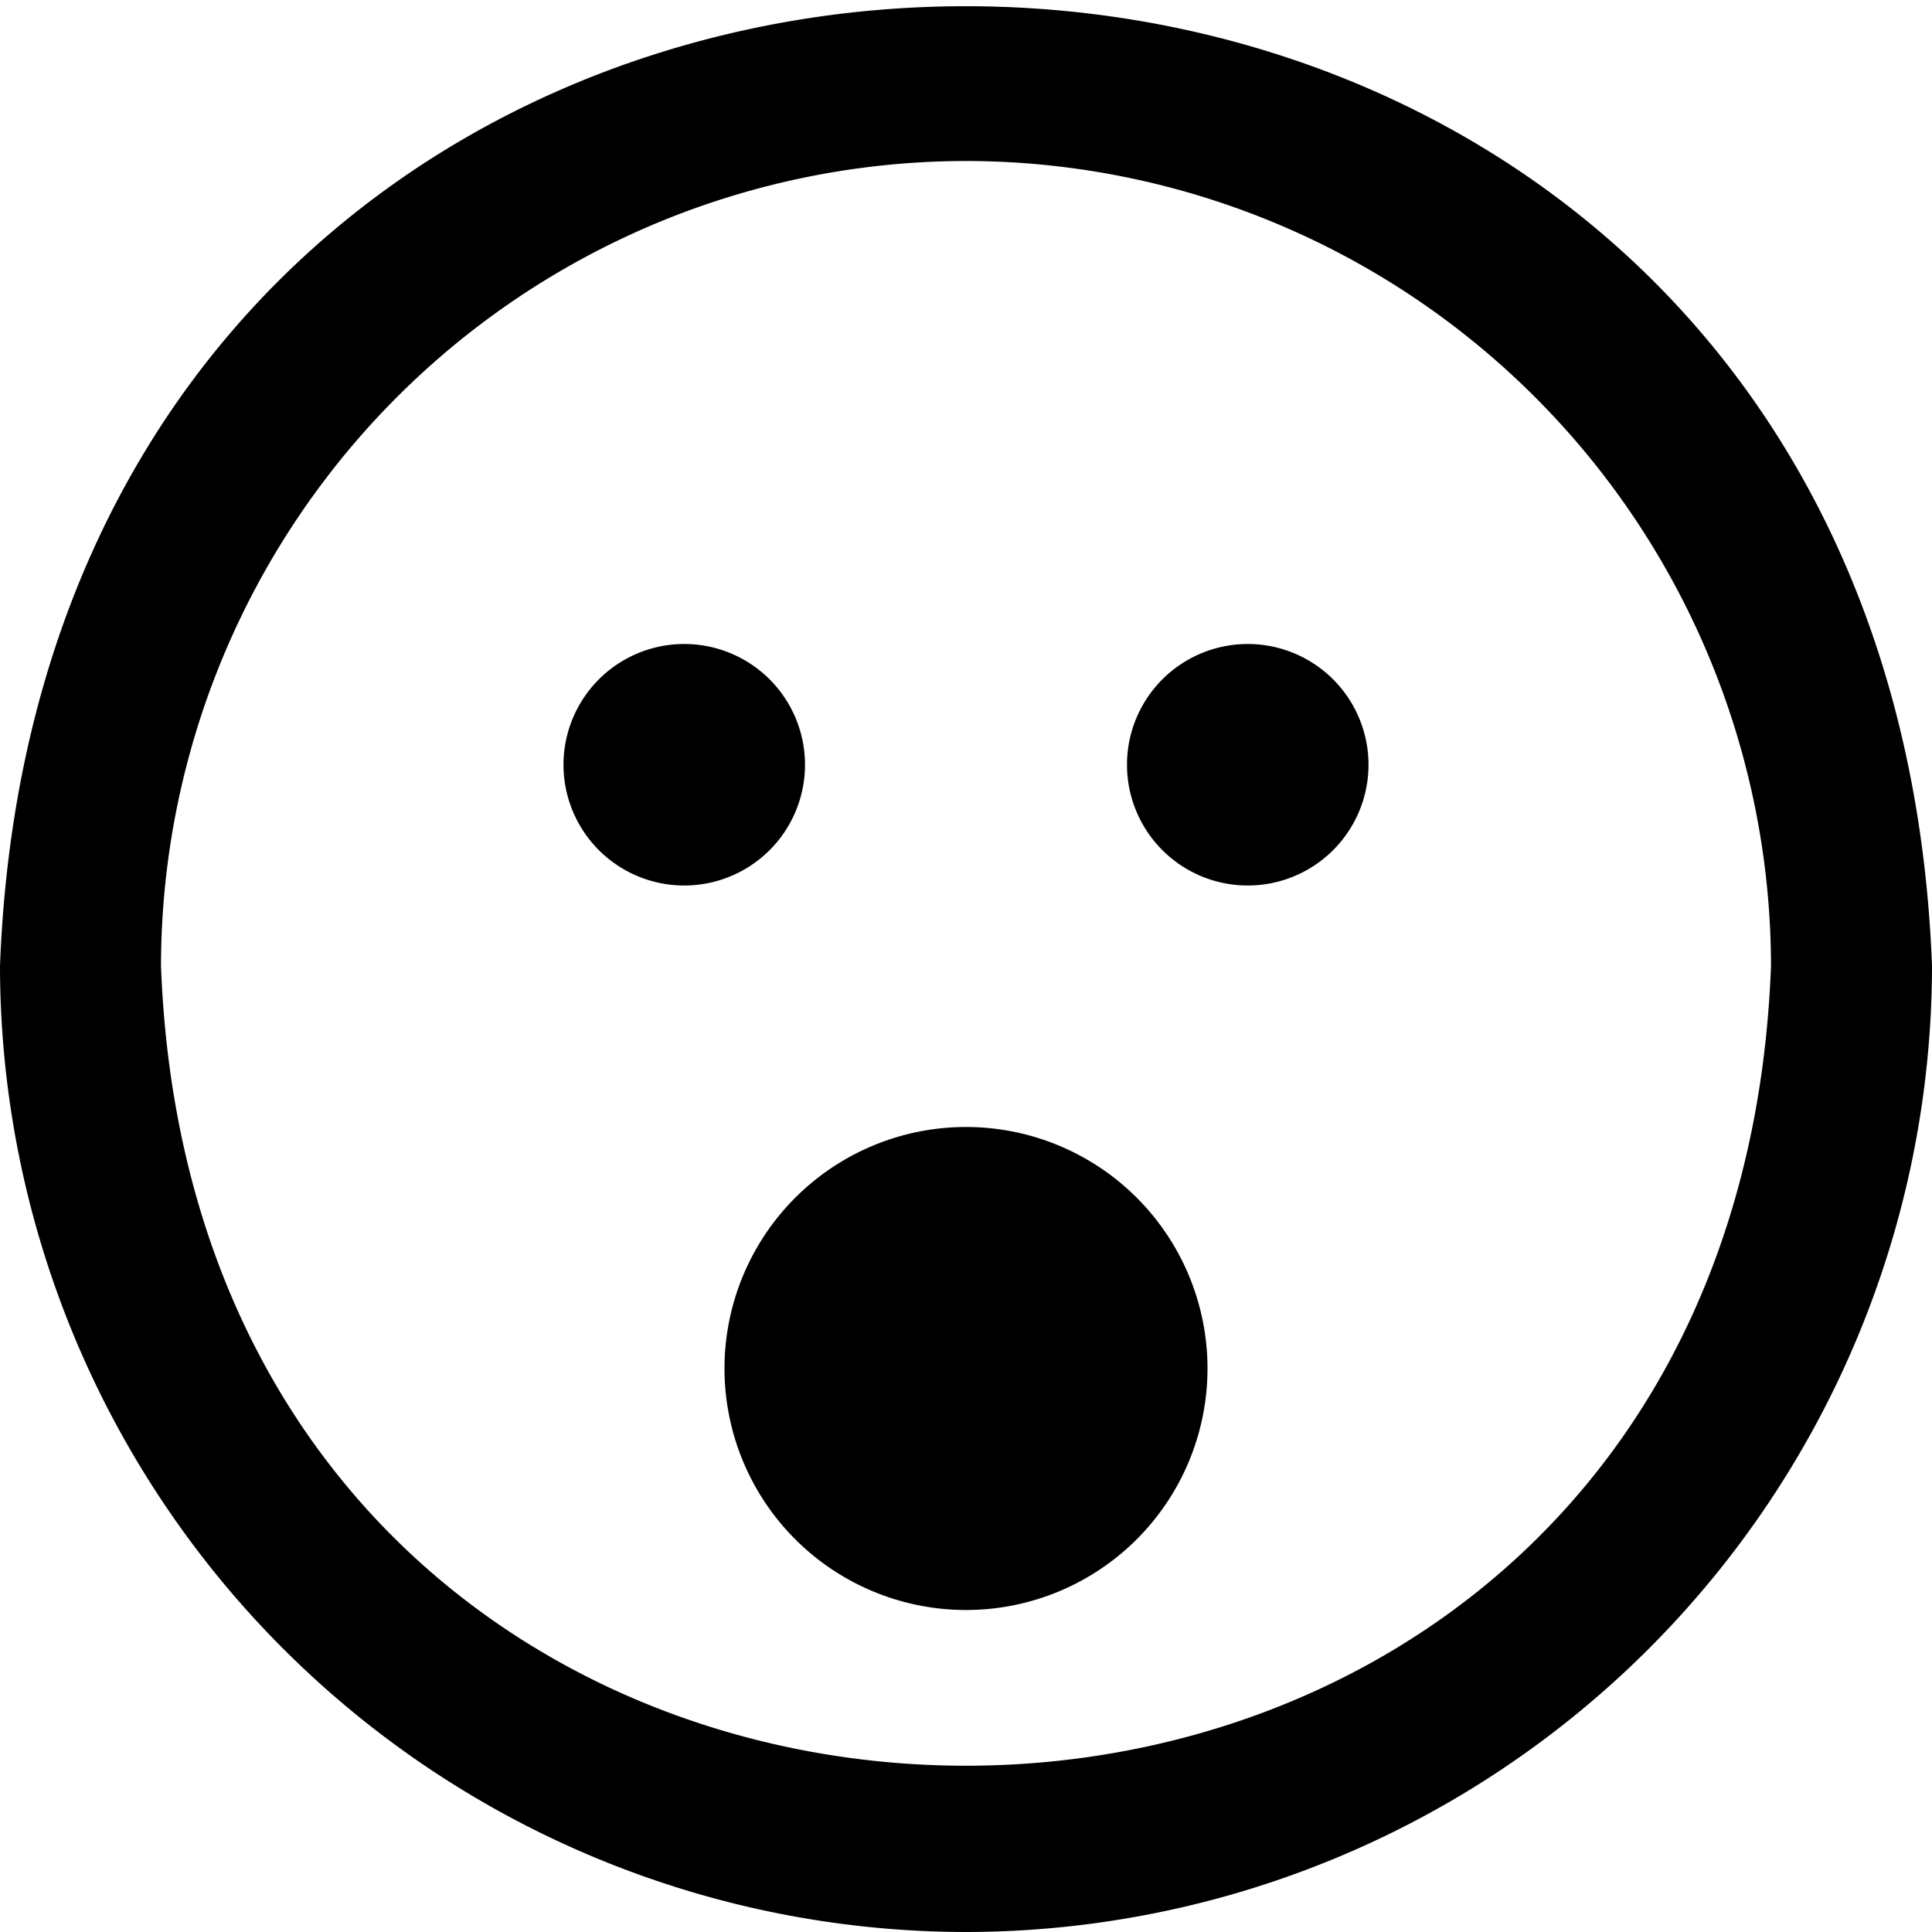 <?xml version="1.0" encoding="UTF-8"?>
<svg xmlns="http://www.w3.org/2000/svg" id="Layer_1" data-name="Layer 1" viewBox="0 0 24 24" width="512" height="512"><path d="M12,24A12.013,12.013,0,0,1,0,12C.6-3.9,23.4-3.894,24,12A12.013,12.013,0,0,1,12,24ZM12,2A10.011,10.011,0,0,0,2,12c.5,13.248,19.5,13.244,20,0A10.011,10.011,0,0,0,12,2Zm0,12a3,3,0,0,0,0,6A3,3,0,0,0,12,14ZM8.5,8a1.5,1.5,0,0,0,0,3A1.5,1.5,0,0,0,8.5,8Zm7,0a1.5,1.5,0,0,0,0,3A1.5,1.5,0,0,0,15.5,8Z"/></svg>
